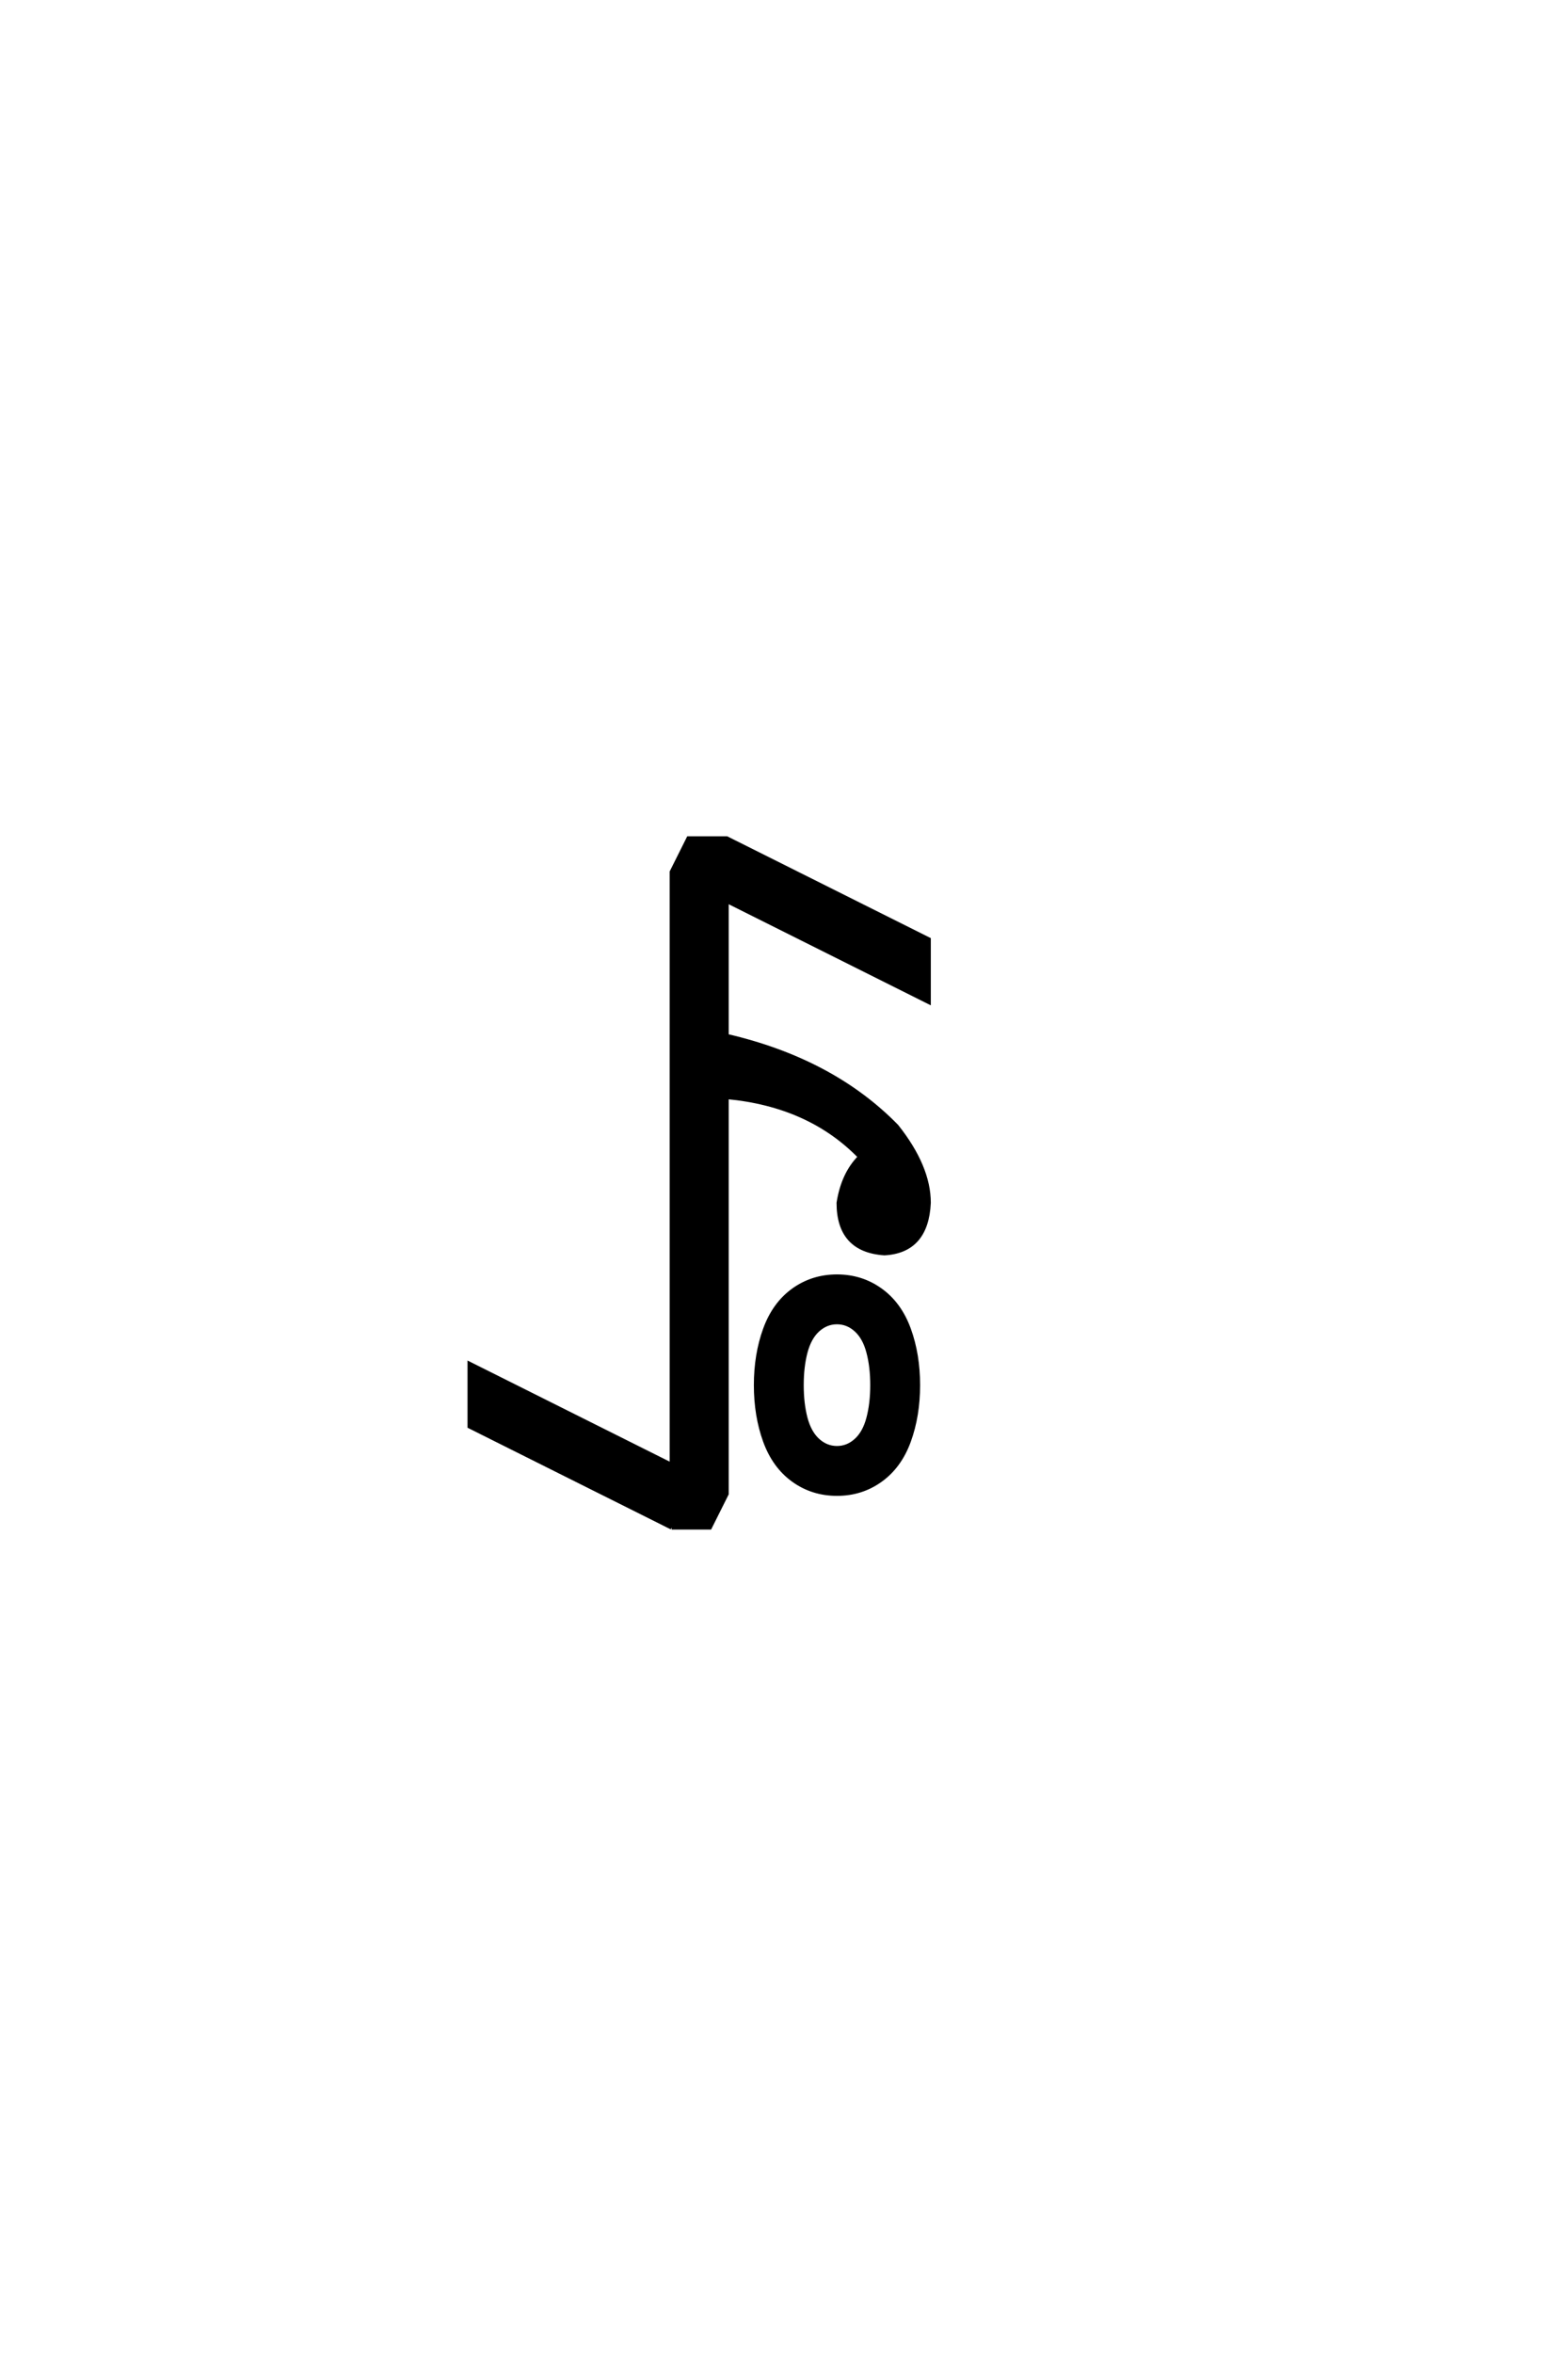 <?xml version="1.0" encoding="UTF-8"?>
<!DOCTYPE svg PUBLIC "-//W3C//DTD SVG 1.0//EN" "http://www.w3.org/TR/2001/REC-SVG-20010904/DTD/svg10.dtd">

<svg xmlns="http://www.w3.org/2000/svg" version="1.0" width="40" height="60">

  <g transform="scale(0.1 -0.1) translate(110.0 -370.0)">
    <path d="M61.328 -19.531
L9.766 6.25
L9.766 22.266
L61.328 -3.516
L61.328 147.656
L65.625 156.25
L75.391 156.25
L126.953 130.469
L126.953 114.453
L75.391 140.234
L75.391 105.859
Q102.344 99.609 118.75 82.812
Q126.953 72.469 126.953 63.281
Q126.375 50.984 115.625 50.391
Q103.906 51.172 103.906 63.281
Q105.078 70.703 109.375 75
Q96.484 88.281 75.391 90.234
L75.391 -10.938
L71.094 -19.531
L61.328 -19.531
L61.328 -19.531
M103.516 -10.938
Q97.266 -10.938 92.375 -7.422
Q87.5 -3.906 85.156 2.531
Q82.812 8.984 82.812 16.797
Q82.812 24.609 85.156 31.047
Q87.5 37.5 92.375 41.016
Q97.266 44.531 103.516 44.531
Q109.766 44.531 114.641 41.016
Q119.531 37.5 121.875 31.047
Q124.219 24.609 124.219 16.797
Q124.219 8.984 121.875 2.531
Q119.531 -3.906 114.641 -7.422
Q109.766 -10.938 103.516 -10.938
Q109.766 -10.938 103.516 -10.938
M103.516 0.781
Q106.25 0.781 108.391 2.734
Q110.547 4.688 111.516 8.391
Q112.5 12.109 112.5 16.797
Q112.5 21.484 111.516 25.188
Q110.547 28.906 108.391 30.859
Q106.25 32.812 103.516 32.812
Q100.781 32.812 98.625 30.859
Q96.484 28.906 95.5 25.188
Q94.531 21.484 94.531 16.797
Q94.531 12.109 95.5 8.391
Q96.484 4.688 98.625 2.734
Q100.781 0.781 103.516 0.781
" style="fill: #000000; stroke: #000000"/>
  </g>
</svg>
